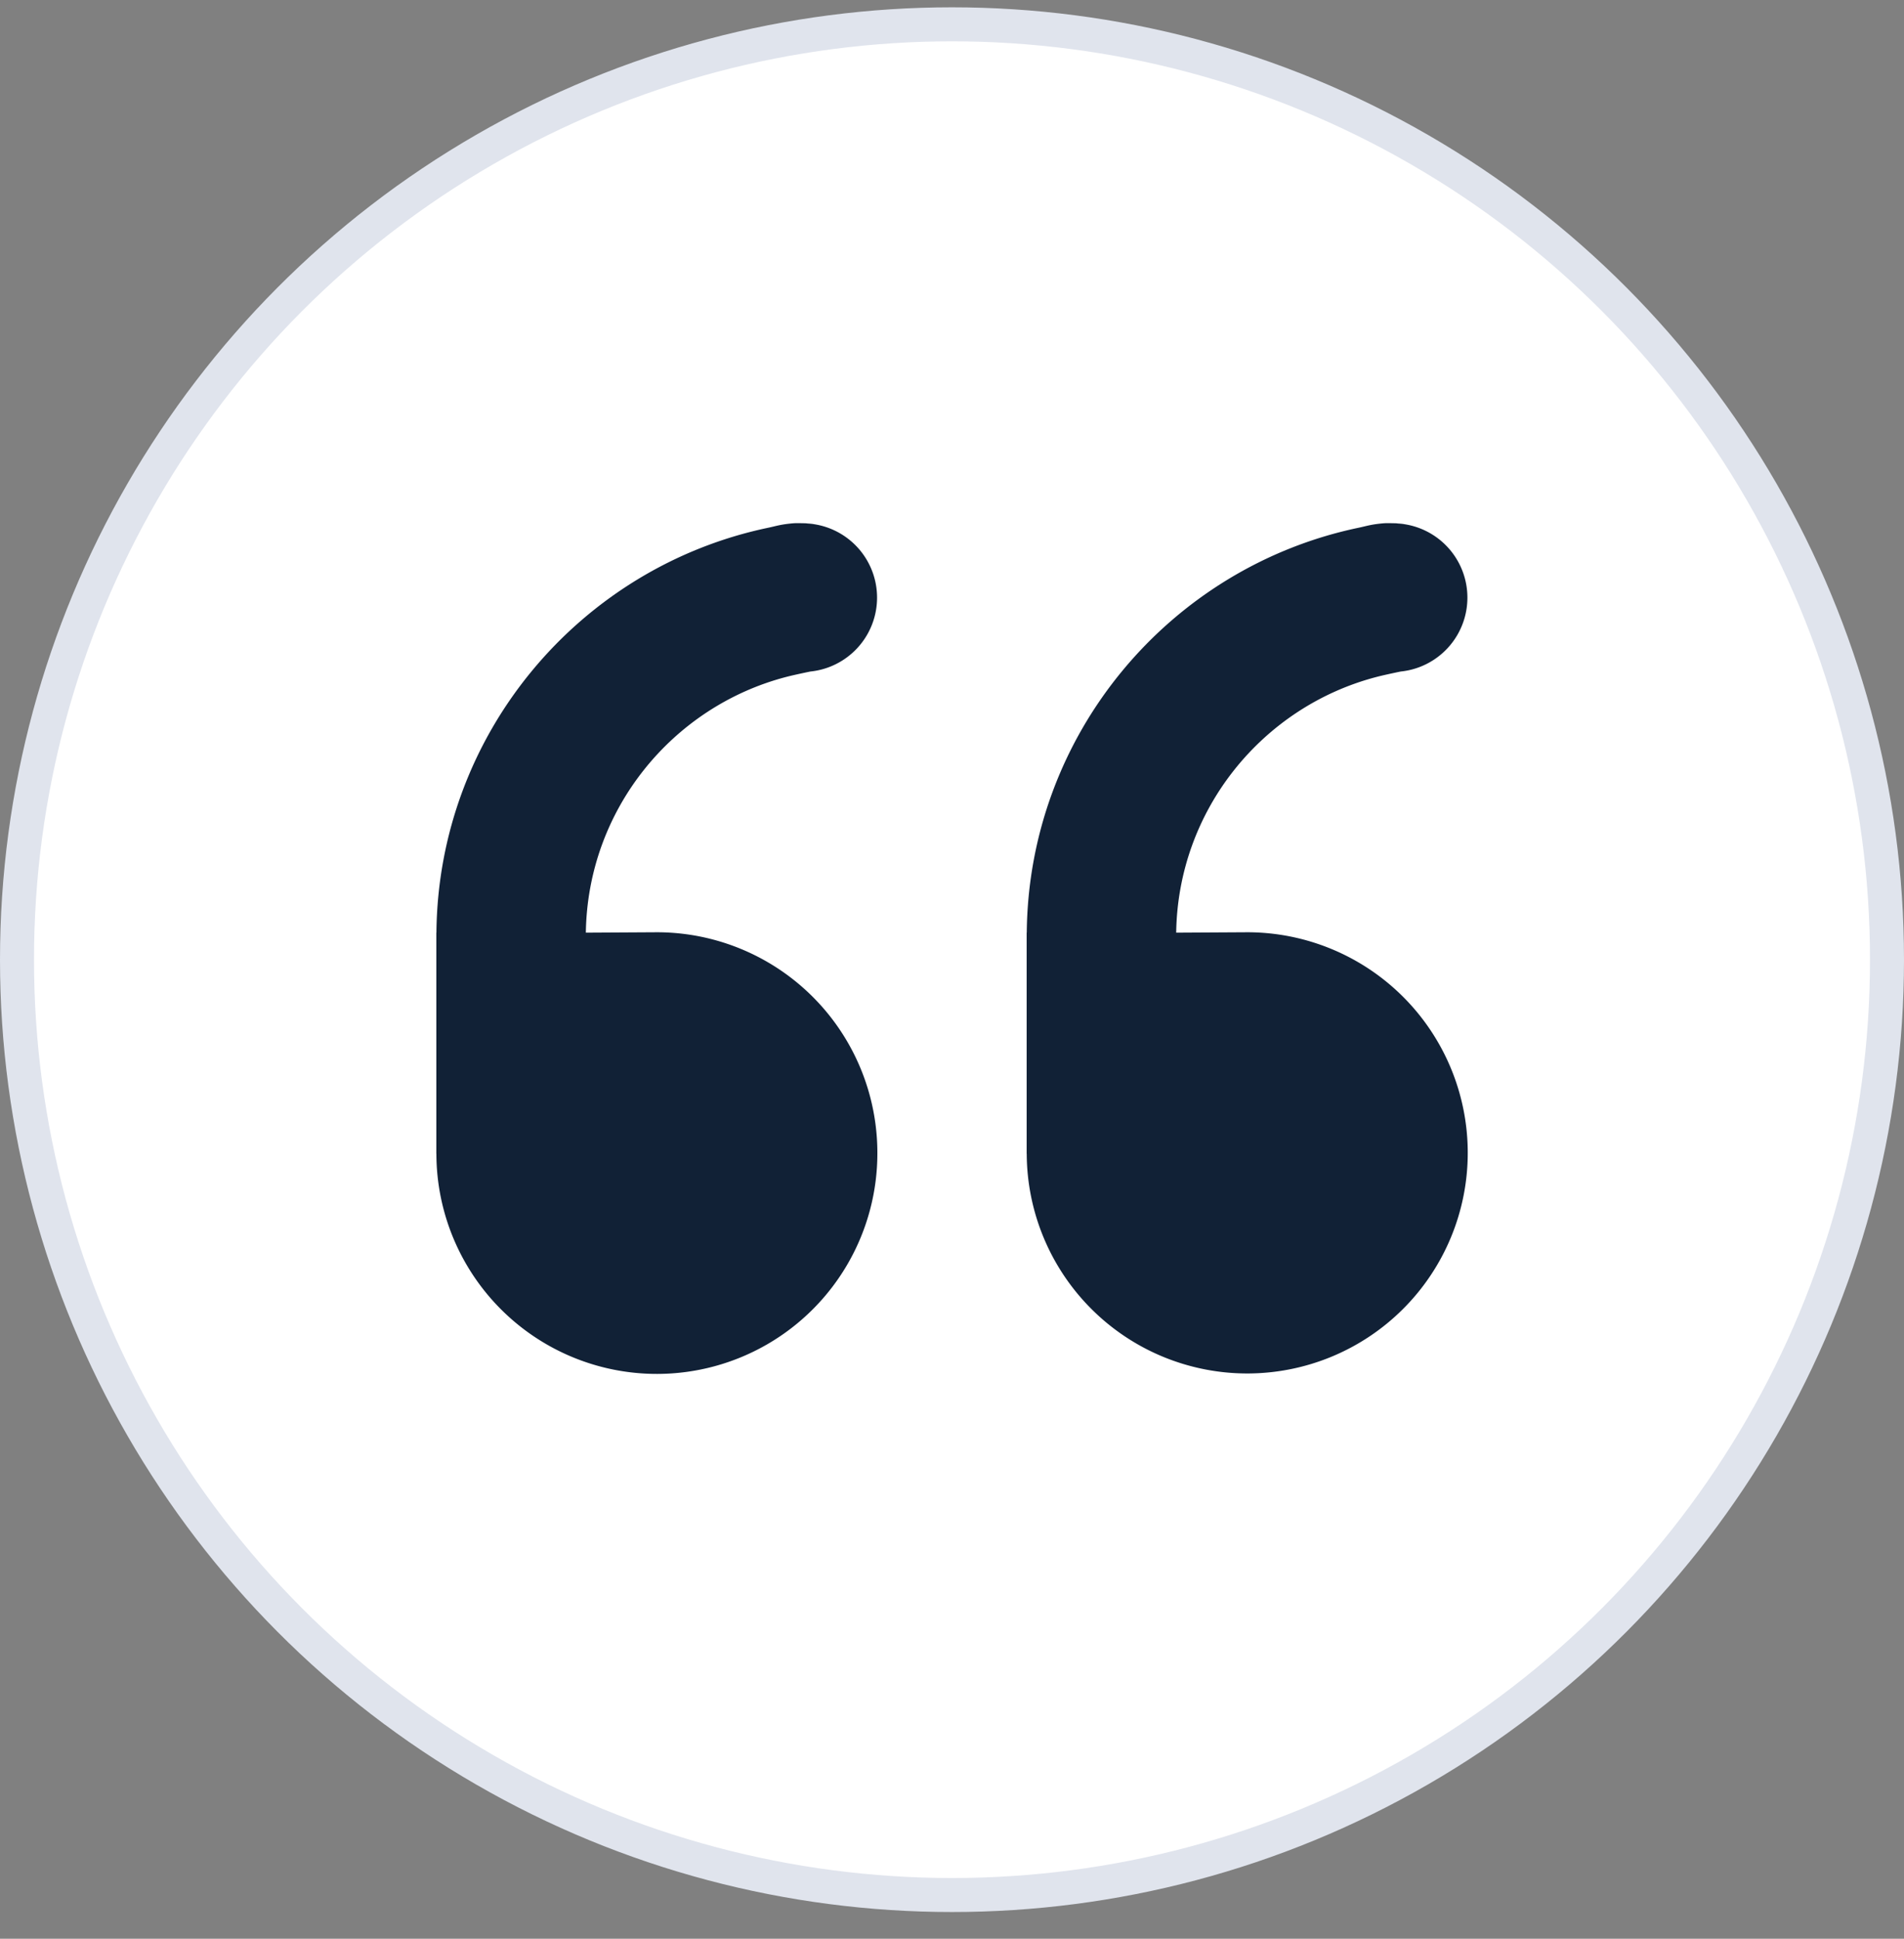 <svg xmlns="http://www.w3.org/2000/svg" width="56" height="57" fill="none"><rect width="100%" height="100%" fill="#808080" stroke="none"/><circle cx="28" cy="28.215" r="27.5" fill="#fff" stroke="#E0E4ED"/><path fill="#112136" d="M36.683 40.381a6.486 6.486 0 0 0 0-12.972l-2.089.012c.051-3.615 2.543-6.648 5.9-7.52.225-.06.698-.157.705-.158a2.184 2.184 0 0 0 .115-4.33l-.032-.006a2 2 0 0 0-.152-.015c-.025-.001-.049-.007-.074-.007 0 0-.262-.008-.349-.001-.387.032-.508.082-.758.134-5.527 1.16-9.696 6.048-9.75 11.903h-.003v6.503l.002-.001a6.485 6.485 0 0 0 6.484 6.458m-23.847-6.458a6.485 6.485 0 0 0 12.97-.028 6.486 6.486 0 0 0-6.486-6.486l-2.088.012c.051-3.615 2.543-6.648 5.899-7.52.226-.06.7-.157.706-.158a2.184 2.184 0 0 0 .115-4.33l-.032-.006a2 2 0 0 0-.152-.015c-.025-.001-.049-.007-.074-.007 0 0-.262-.008-.349-.001-.388.032-.509.082-.759.134-5.526 1.16-9.696 6.048-9.749 11.903h-.003v6.503z"/></svg>